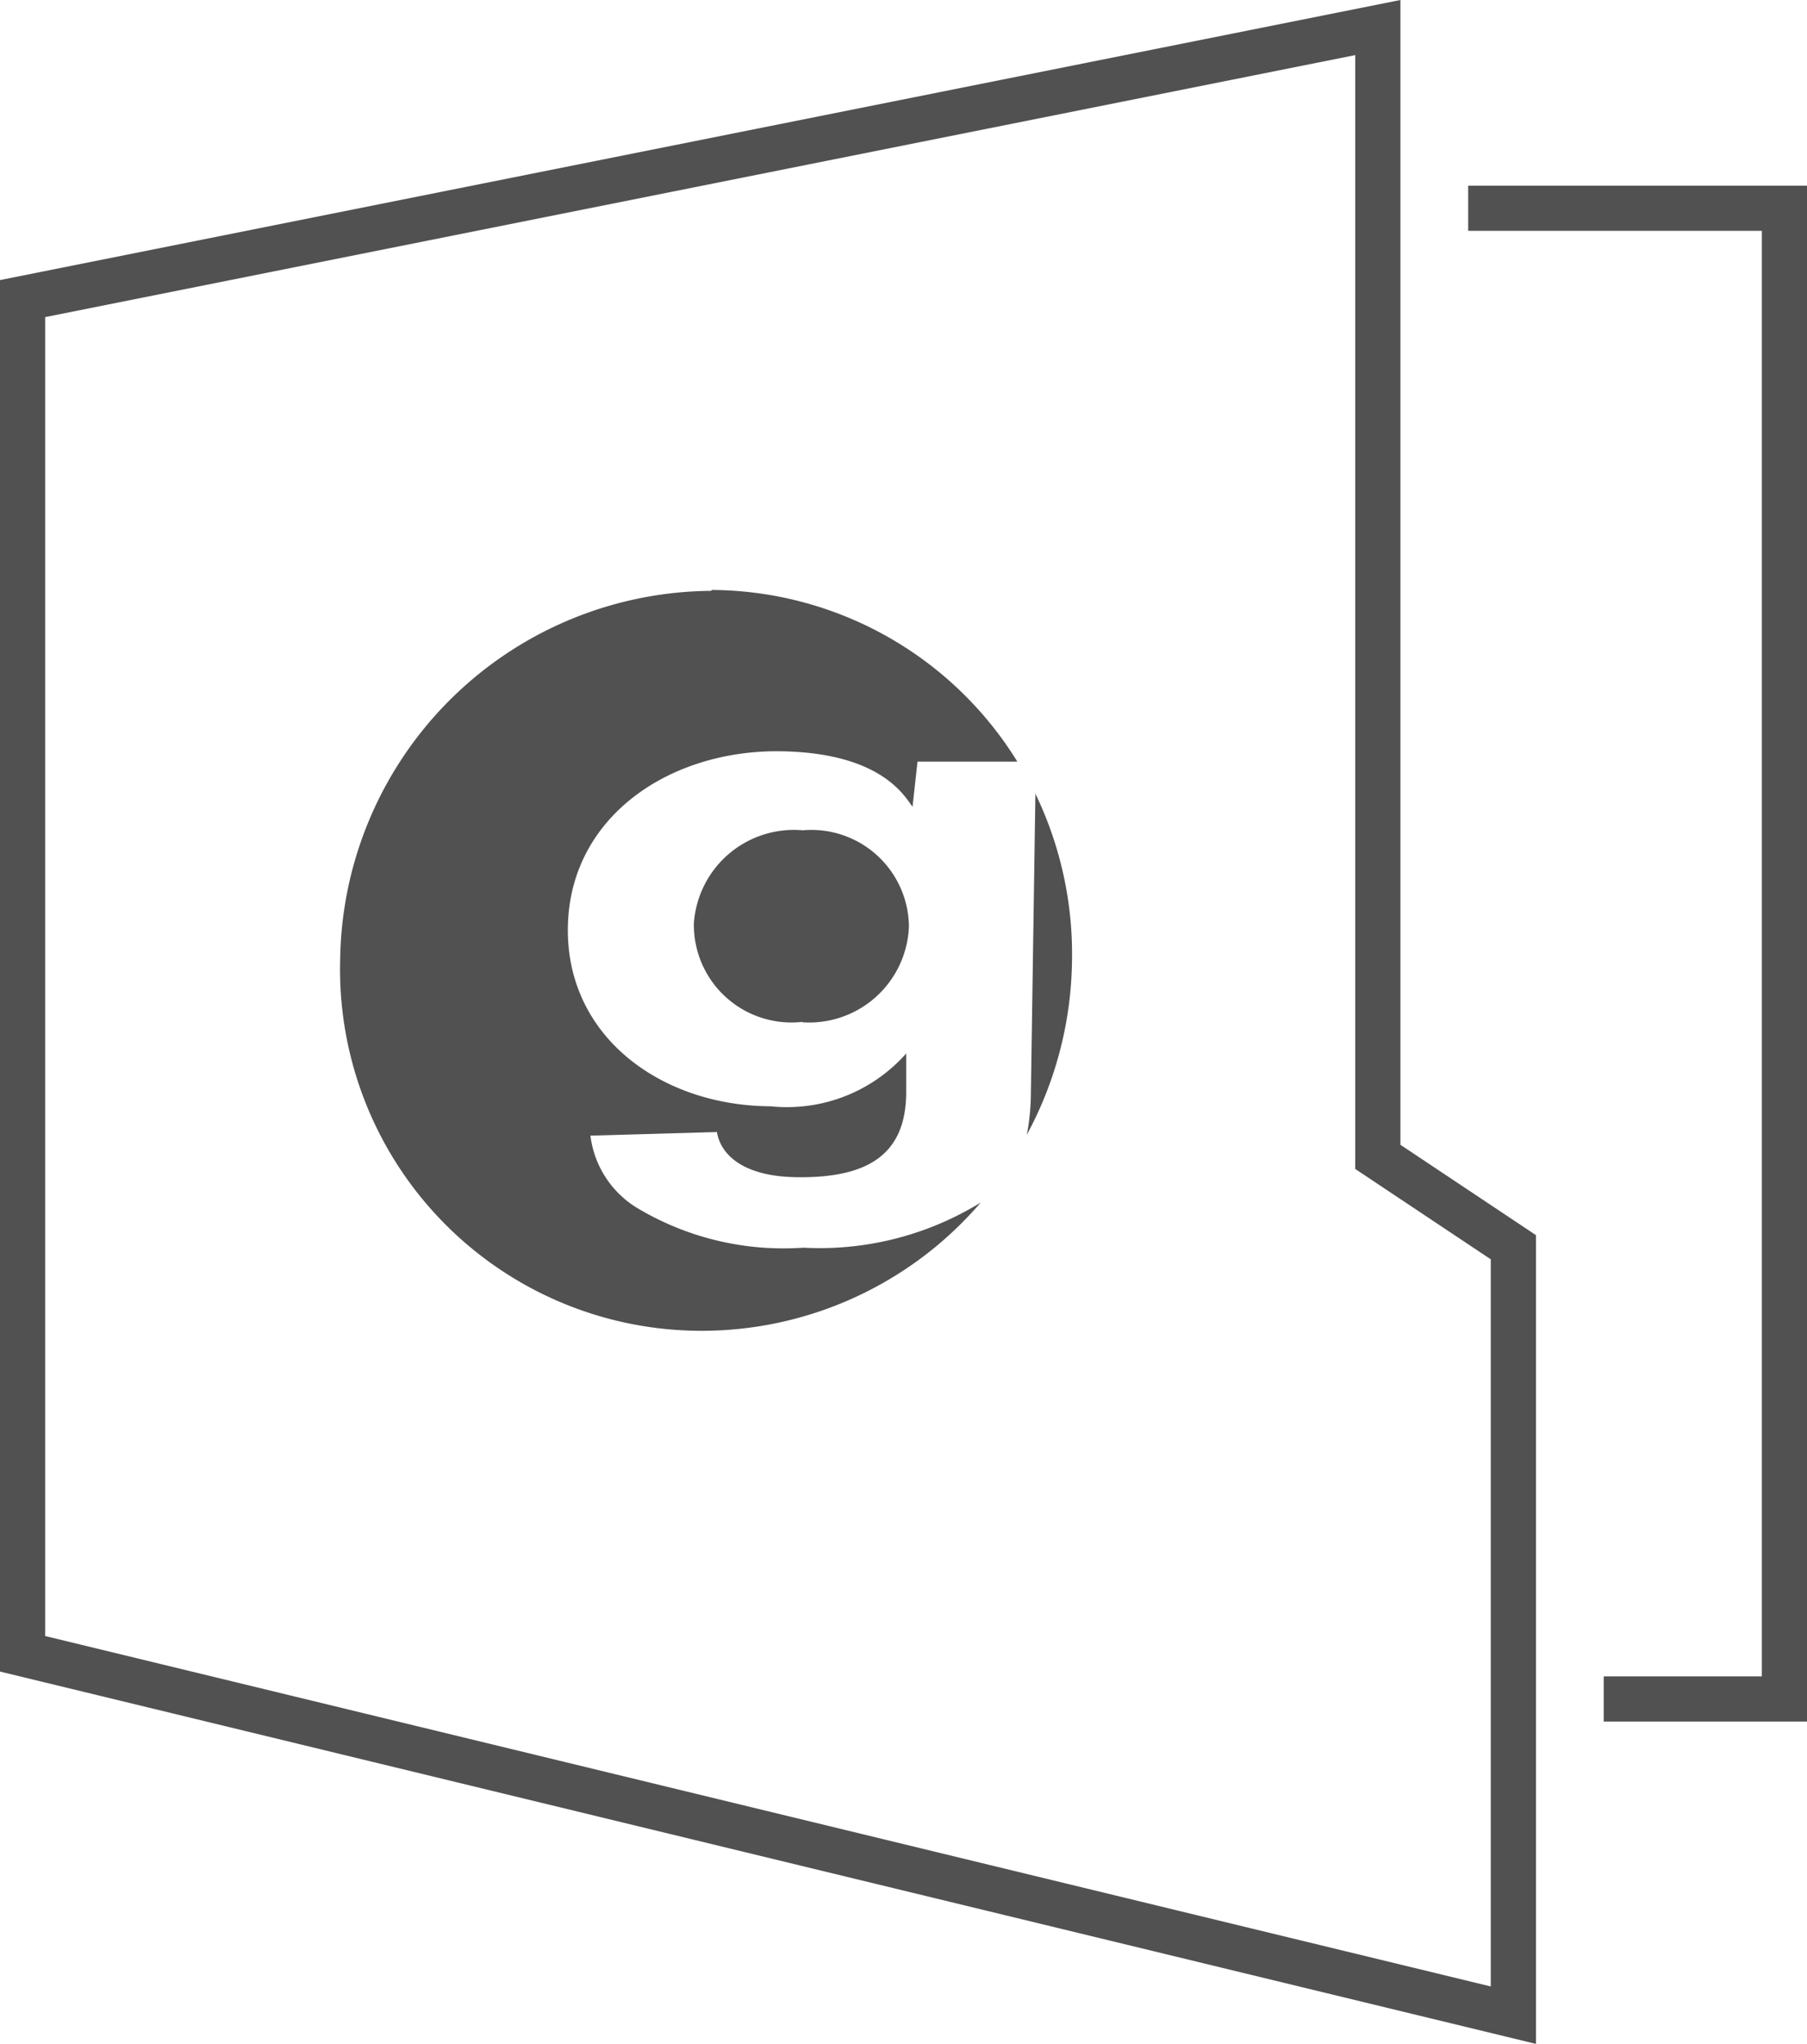 <svg id="Ebene_1" data-name="Ebene 1" xmlns="http://www.w3.org/2000/svg" viewBox="0 0 40 45.25"><defs><style>.cls-1{fill:none;stroke:#515151;stroke-miterlimit:10;}.cls-2{fill:#515151;fill-rule:evenodd;}</style></defs><title>produkte</title><polyline class="cls-1" points="32.5 4.61 39.5 4.61 39.5 37.61 35.5 37.61"/><polygon class="cls-1" points="33.5 27.61 30.5 25.61 30.5 0.61 0.5 6.61 0.5 36.61 33.5 44.61 33.5 27.61"/><path class="cls-2" d="M297.77,324.77a8,8,0,0,1,6.76,3.8l-2.21,0-.11,1h0c-.18-.24-.71-1.22-3-1.23-2.44,0-4.6,1.49-4.63,3.91s2.08,3.94,4.49,3.95a3.52,3.52,0,0,0,3-1.17h0l0,.85h0c0,1.35-.8,1.9-2.37,1.89-1.18,0-1.73-.46-1.82-1h0l-2.8.08h0a2.19,2.19,0,0,0,1,1.58,6.3,6.3,0,0,0,3.71.9,6.8,6.8,0,0,0,3.93-1,8.14,8.14,0,0,1-6.18,2.84,8,8,0,0,1-8-8.21,8.27,8.27,0,0,1,8.21-8.17Zm7.15,4.49a8.17,8.17,0,0,1,.82,3.72,8.3,8.3,0,0,1-1,3.85,5,5,0,0,0,.09-.92h0l.1-6.65Zm-5.14,5.07a2.16,2.16,0,0,1-2.41-2.18,2.22,2.22,0,0,1,2.41-2.06,2.16,2.16,0,0,1,2.35,2.13,2.21,2.21,0,0,1-2.36,2.12Z" transform="translate(-282.01 -311.71)"/></svg>